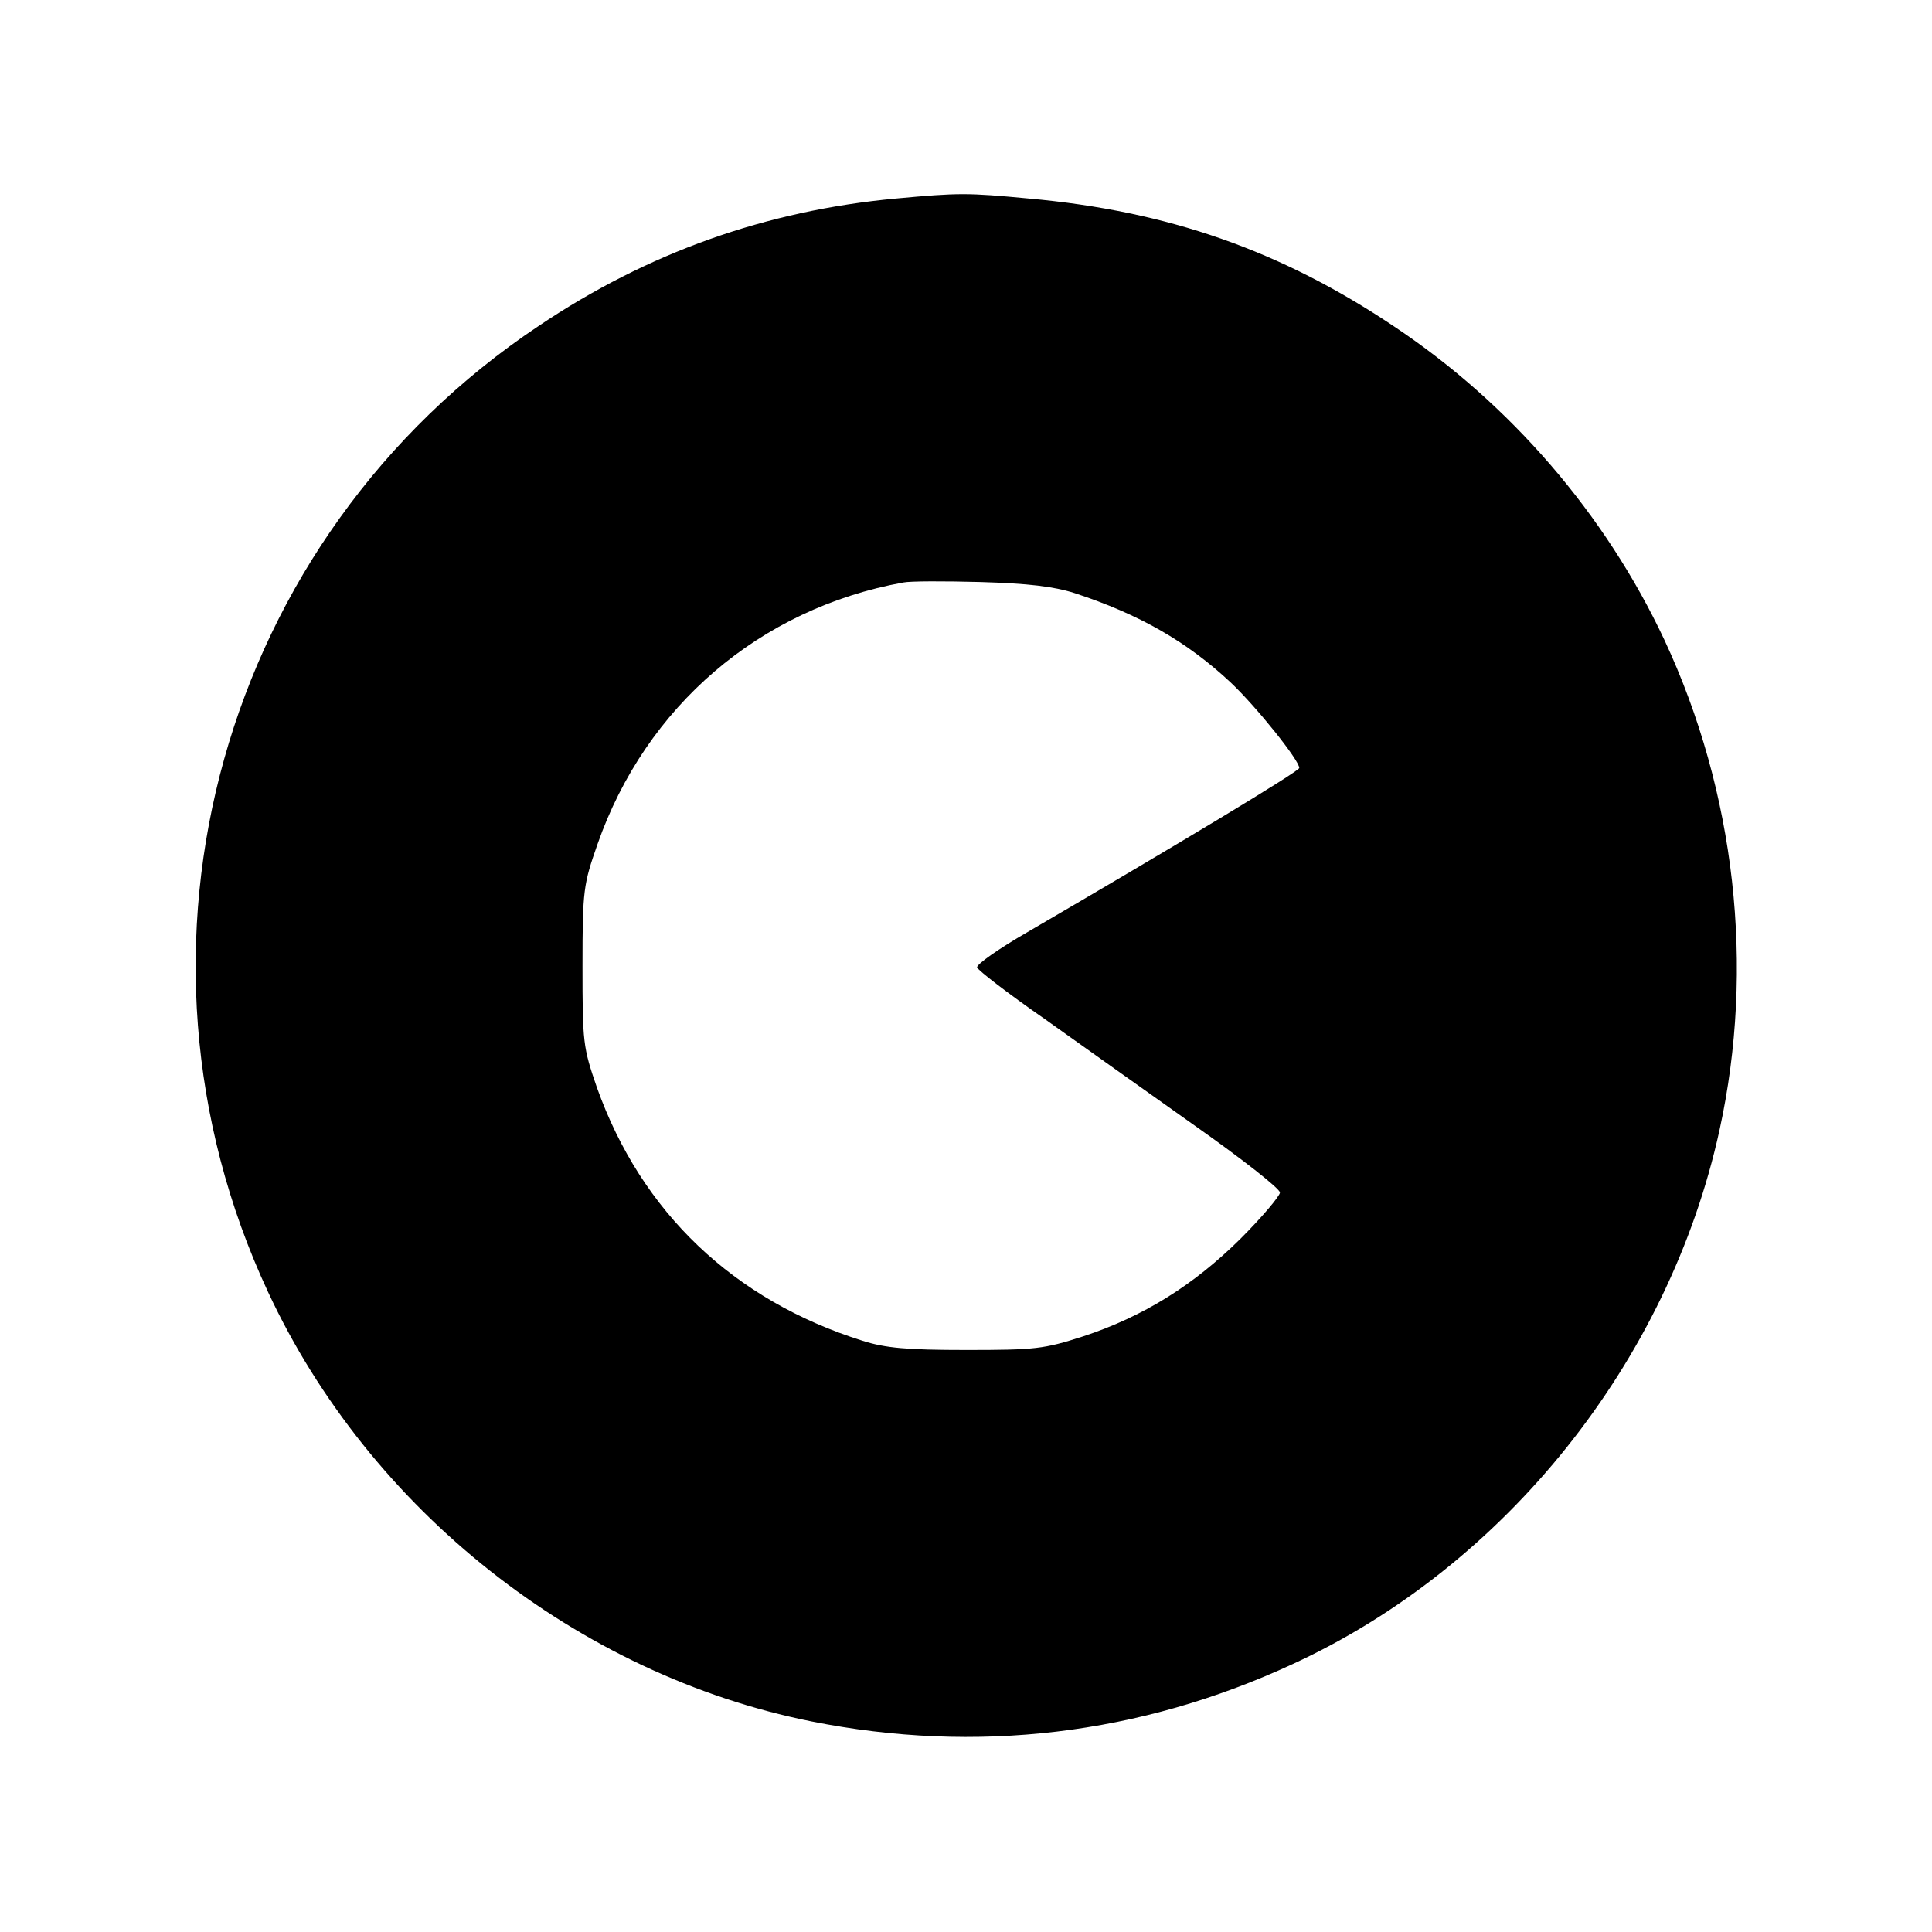 <?xml version="1.0" standalone="no"?>
<!DOCTYPE svg PUBLIC "-//W3C//DTD SVG 20010904//EN"
 "http://www.w3.org/TR/2001/REC-SVG-20010904/DTD/svg10.dtd">
<svg version="1.0" xmlns="http://www.w3.org/2000/svg"
 width="400pt" height="400pt" viewBox="0 0 400 400"
 preserveAspectRatio="xMidYMid meet">

<g transform="translate(0,400) scale(0.1,-0.1)"
fill="#000000" stroke="none">
<path d="M1855 3589 c-269 -25 -514 -112 -740 -264 -656 -438 -893 -1286 -560
-2000 210 -451 641 -792 1125 -889 341 -68 680 -28 997 119 440 203 778 626
883 1105 74 338 33 700 -114 1015 -122 260 -319 489 -561 650 -233 156 -466
238 -755 264 -127 12 -145 12 -275 0z m370 -817 c134 -44 232 -100 323 -185
53 -50 142 -161 142 -177 0 -7 -261 -164 -563 -340 -59 -34 -106 -67 -104 -73
2 -6 64 -54 139 -106 74 -53 214 -152 311 -221 98 -69 177 -131 177 -139 0 -7
-37 -51 -82 -96 -97 -96 -201 -161 -326 -202 -81 -26 -98 -28 -242 -28 -122 0
-167 4 -214 19 -267 84 -458 266 -550 524 -29 84 -30 93 -30 252 0 158 2 169
31 252 100 286 336 488 633 542 14 3 86 3 160 1 99 -3 151 -9 195 -23z"/>
</g>
</svg>
